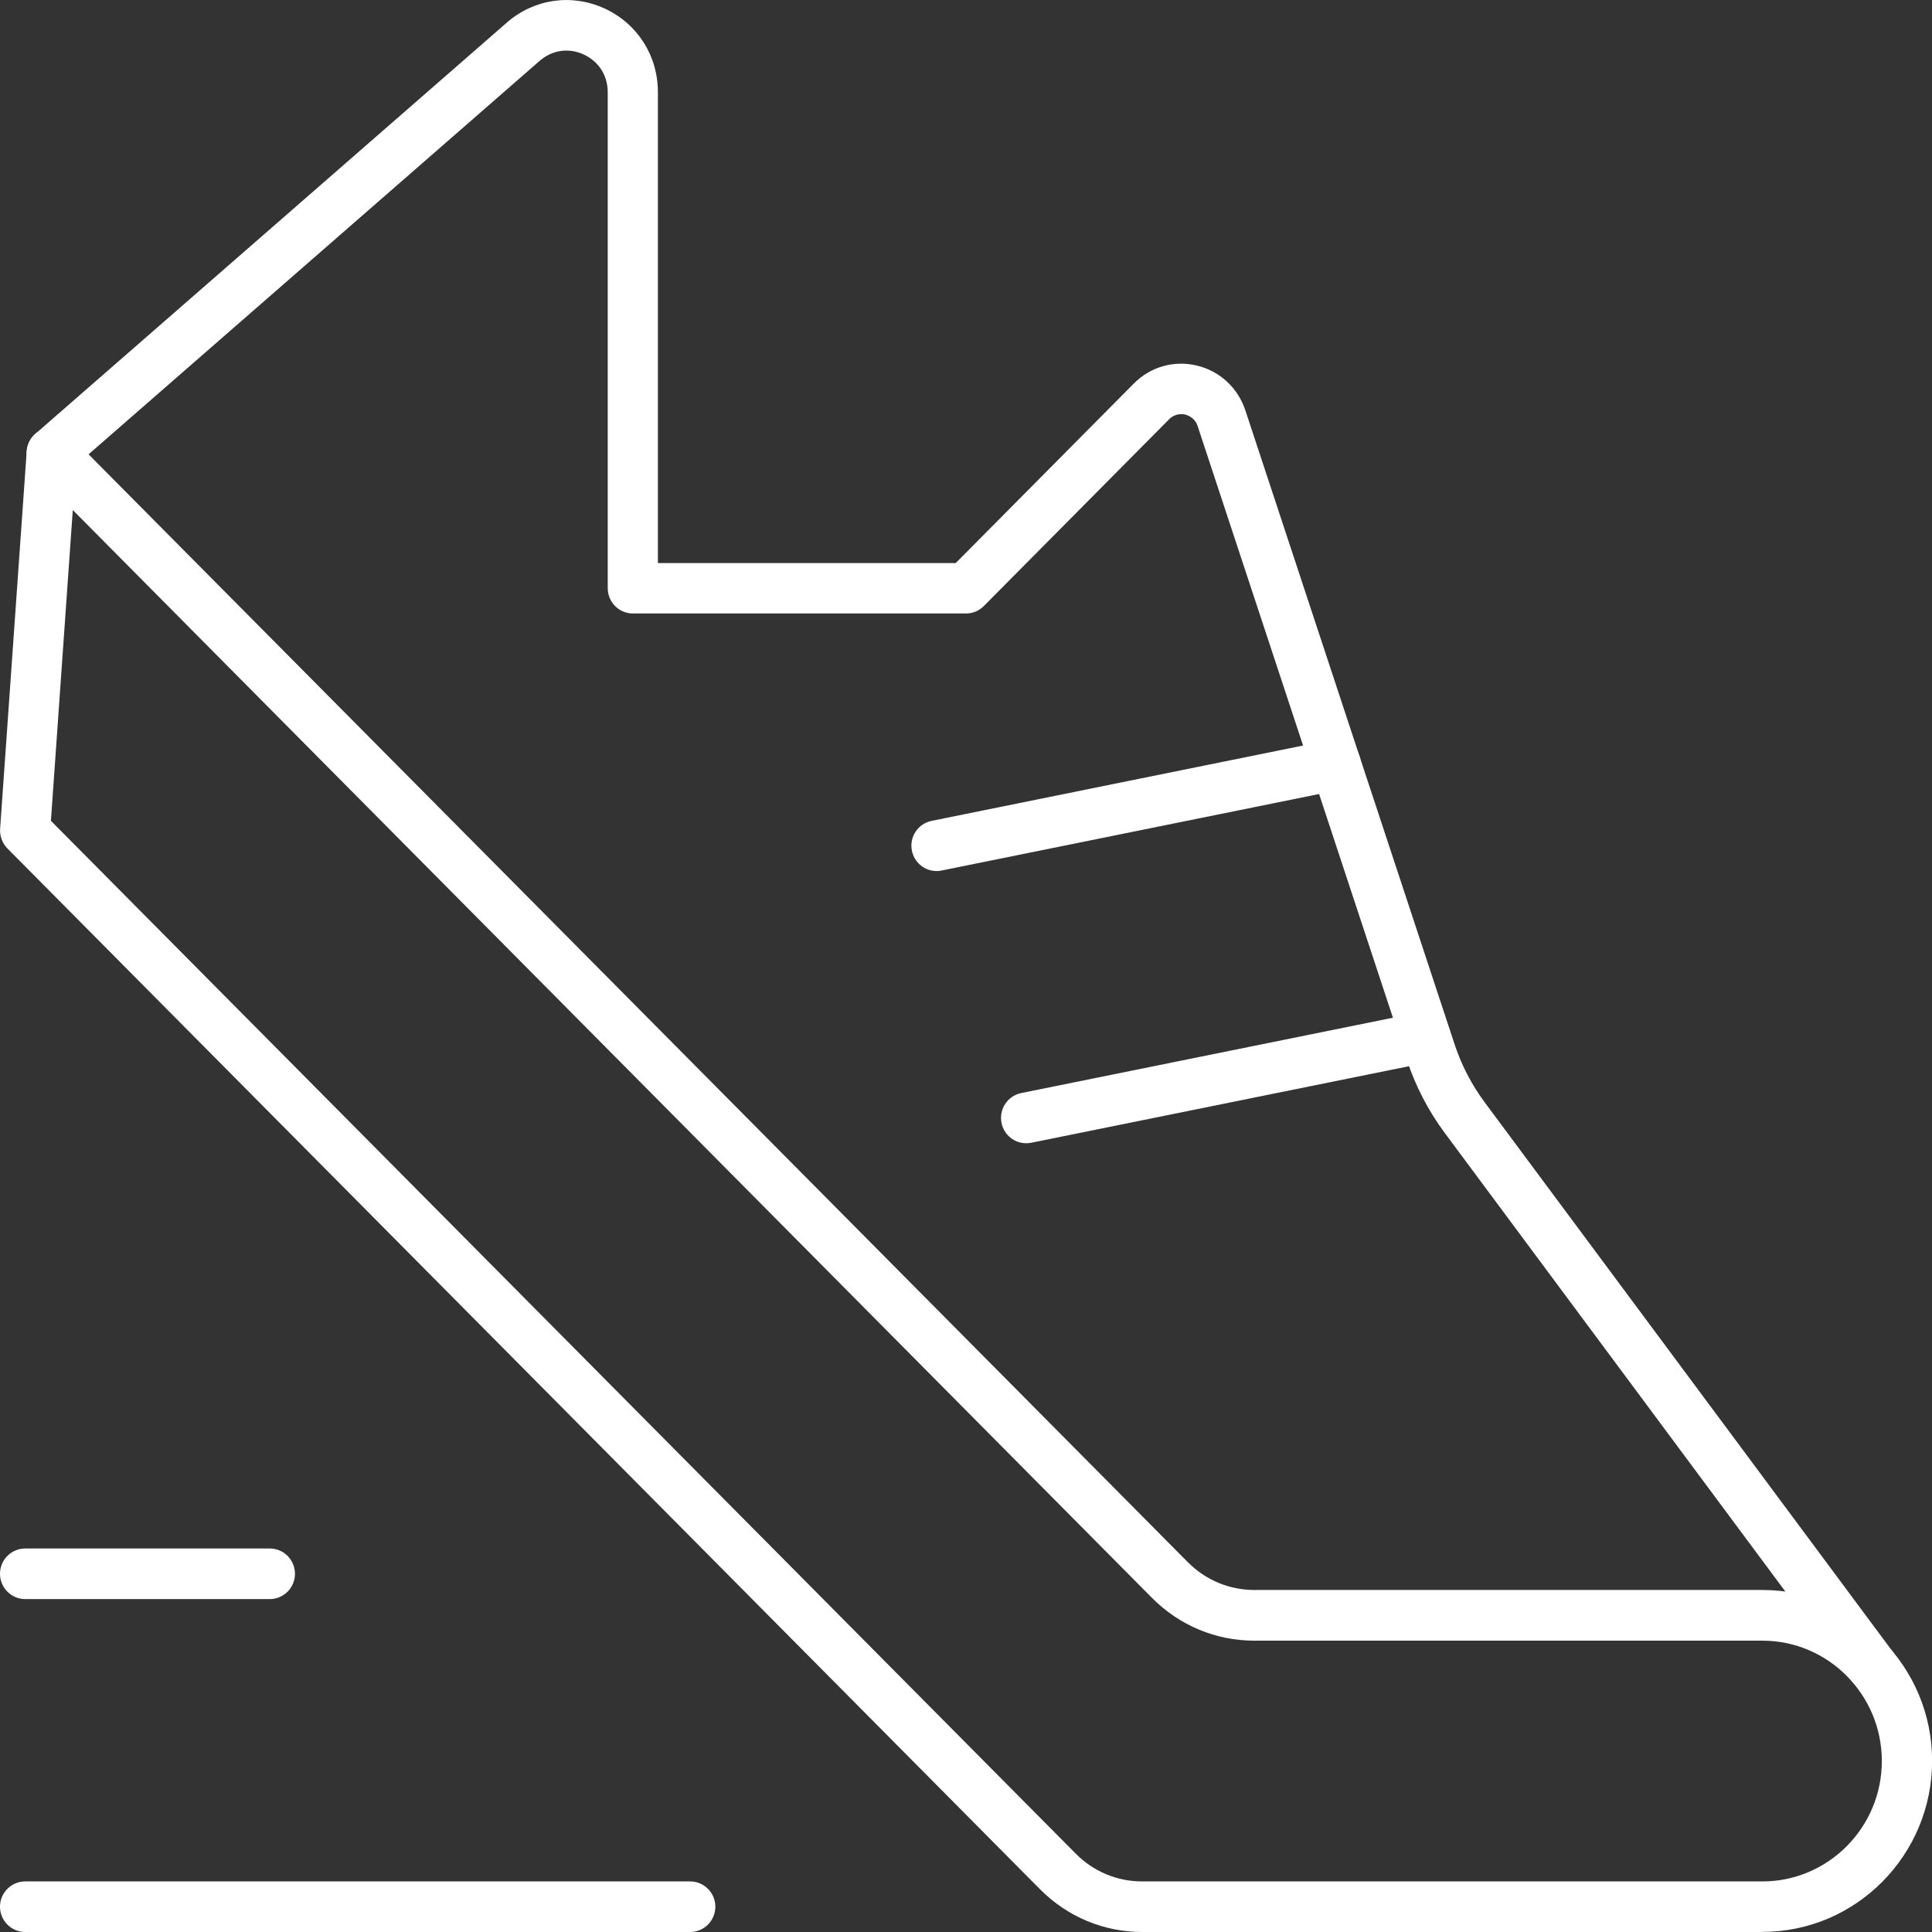 <svg width="34" height="34" viewBox="0 0 34 34" fill="none" xmlns="http://www.w3.org/2000/svg">
<rect x="0" y="0" width="34" height="34" fill="#333333" stroke="none"/>
<g clip-path="url(#clip0_403_4224)">
<path d="M31.015 34H20.102C19.424 34 18.786 33.733 18.305 33.25L0.13 14.931C0.04 14.839 -0.007 14.713 0.002 14.584L0.47 7.939C0.484 7.766 0.594 7.614 0.757 7.554C0.918 7.492 1.102 7.534 1.223 7.657L20.903 27.491C21.217 27.807 21.632 27.981 22.076 27.981H31.017C32.664 27.981 34.002 29.332 34.002 30.989C34.002 32.647 32.662 33.998 31.017 33.998L31.015 34ZM0.896 14.445L18.93 32.62C19.243 32.936 19.658 33.11 20.102 33.11H31.015C32.174 33.11 33.117 32.16 33.117 30.992C33.117 29.823 32.174 28.873 31.015 28.873H22.073C21.396 28.873 20.758 28.606 20.276 28.123L1.281 8.976L0.896 14.445Z" fill="white"/>
<path d="M32.947 29.768C32.812 29.768 32.68 29.706 32.594 29.59L25.423 19.935C25.136 19.548 24.913 19.118 24.76 18.658L21.076 7.497C21.027 7.352 20.908 7.31 20.859 7.296C20.811 7.285 20.685 7.27 20.577 7.376L17.314 10.665C17.23 10.75 17.119 10.796 17.002 10.796H11.136C10.893 10.796 10.695 10.596 10.695 10.351V1.622C10.695 1.328 10.536 1.081 10.273 0.959C10.008 0.837 9.719 0.879 9.498 1.07L1.199 8.309C1.013 8.469 0.735 8.449 0.576 8.264C0.417 8.079 0.437 7.797 0.62 7.637L8.919 0.398C9.401 -0.022 10.059 -0.116 10.639 0.149C11.218 0.416 11.578 0.979 11.578 1.622V9.909H16.819L19.952 6.751C20.245 6.455 20.658 6.337 21.062 6.433C21.464 6.529 21.782 6.822 21.915 7.218L25.599 18.38C25.721 18.749 25.9 19.092 26.131 19.403L33.302 29.058C33.448 29.254 33.408 29.534 33.214 29.681C33.135 29.741 33.042 29.77 32.949 29.77L32.947 29.768Z" fill="white"/>
<path d="M16.481 15.329C16.275 15.329 16.09 15.182 16.048 14.971C15.999 14.73 16.154 14.495 16.395 14.446L23.422 13.021C23.663 12.975 23.895 13.128 23.943 13.371C23.992 13.611 23.837 13.847 23.596 13.896L16.569 15.32C16.54 15.327 16.509 15.329 16.481 15.329Z" fill="white"/>
<path d="M18.058 20.119C17.852 20.119 17.667 19.973 17.625 19.761C17.577 19.521 17.731 19.285 17.972 19.236L24.999 17.812C25.24 17.765 25.472 17.919 25.52 18.161C25.569 18.402 25.414 18.638 25.174 18.687L18.146 20.111C18.117 20.117 18.087 20.119 18.058 20.119Z" fill="white"/>
<path d="M4.749 28.141H0.442C0.199 28.141 0 27.941 0 27.696C0 27.451 0.199 27.251 0.442 27.251H4.749C4.992 27.251 5.191 27.451 5.191 27.696C5.191 27.941 4.992 28.141 4.749 28.141Z" fill="white"/>
<path d="M12.147 34H0.442C0.199 34 0 33.8 0 33.555C0 33.31 0.199 33.11 0.442 33.11H12.147C12.39 33.11 12.589 33.31 12.589 33.555C12.589 33.8 12.39 34 12.147 34Z" fill="white"/>
</g>
<defs>
<clipPath id="clip0_403_4224">
<rect width="34" height="34" fill="white"/>
</clipPath>
</defs>
</svg>
